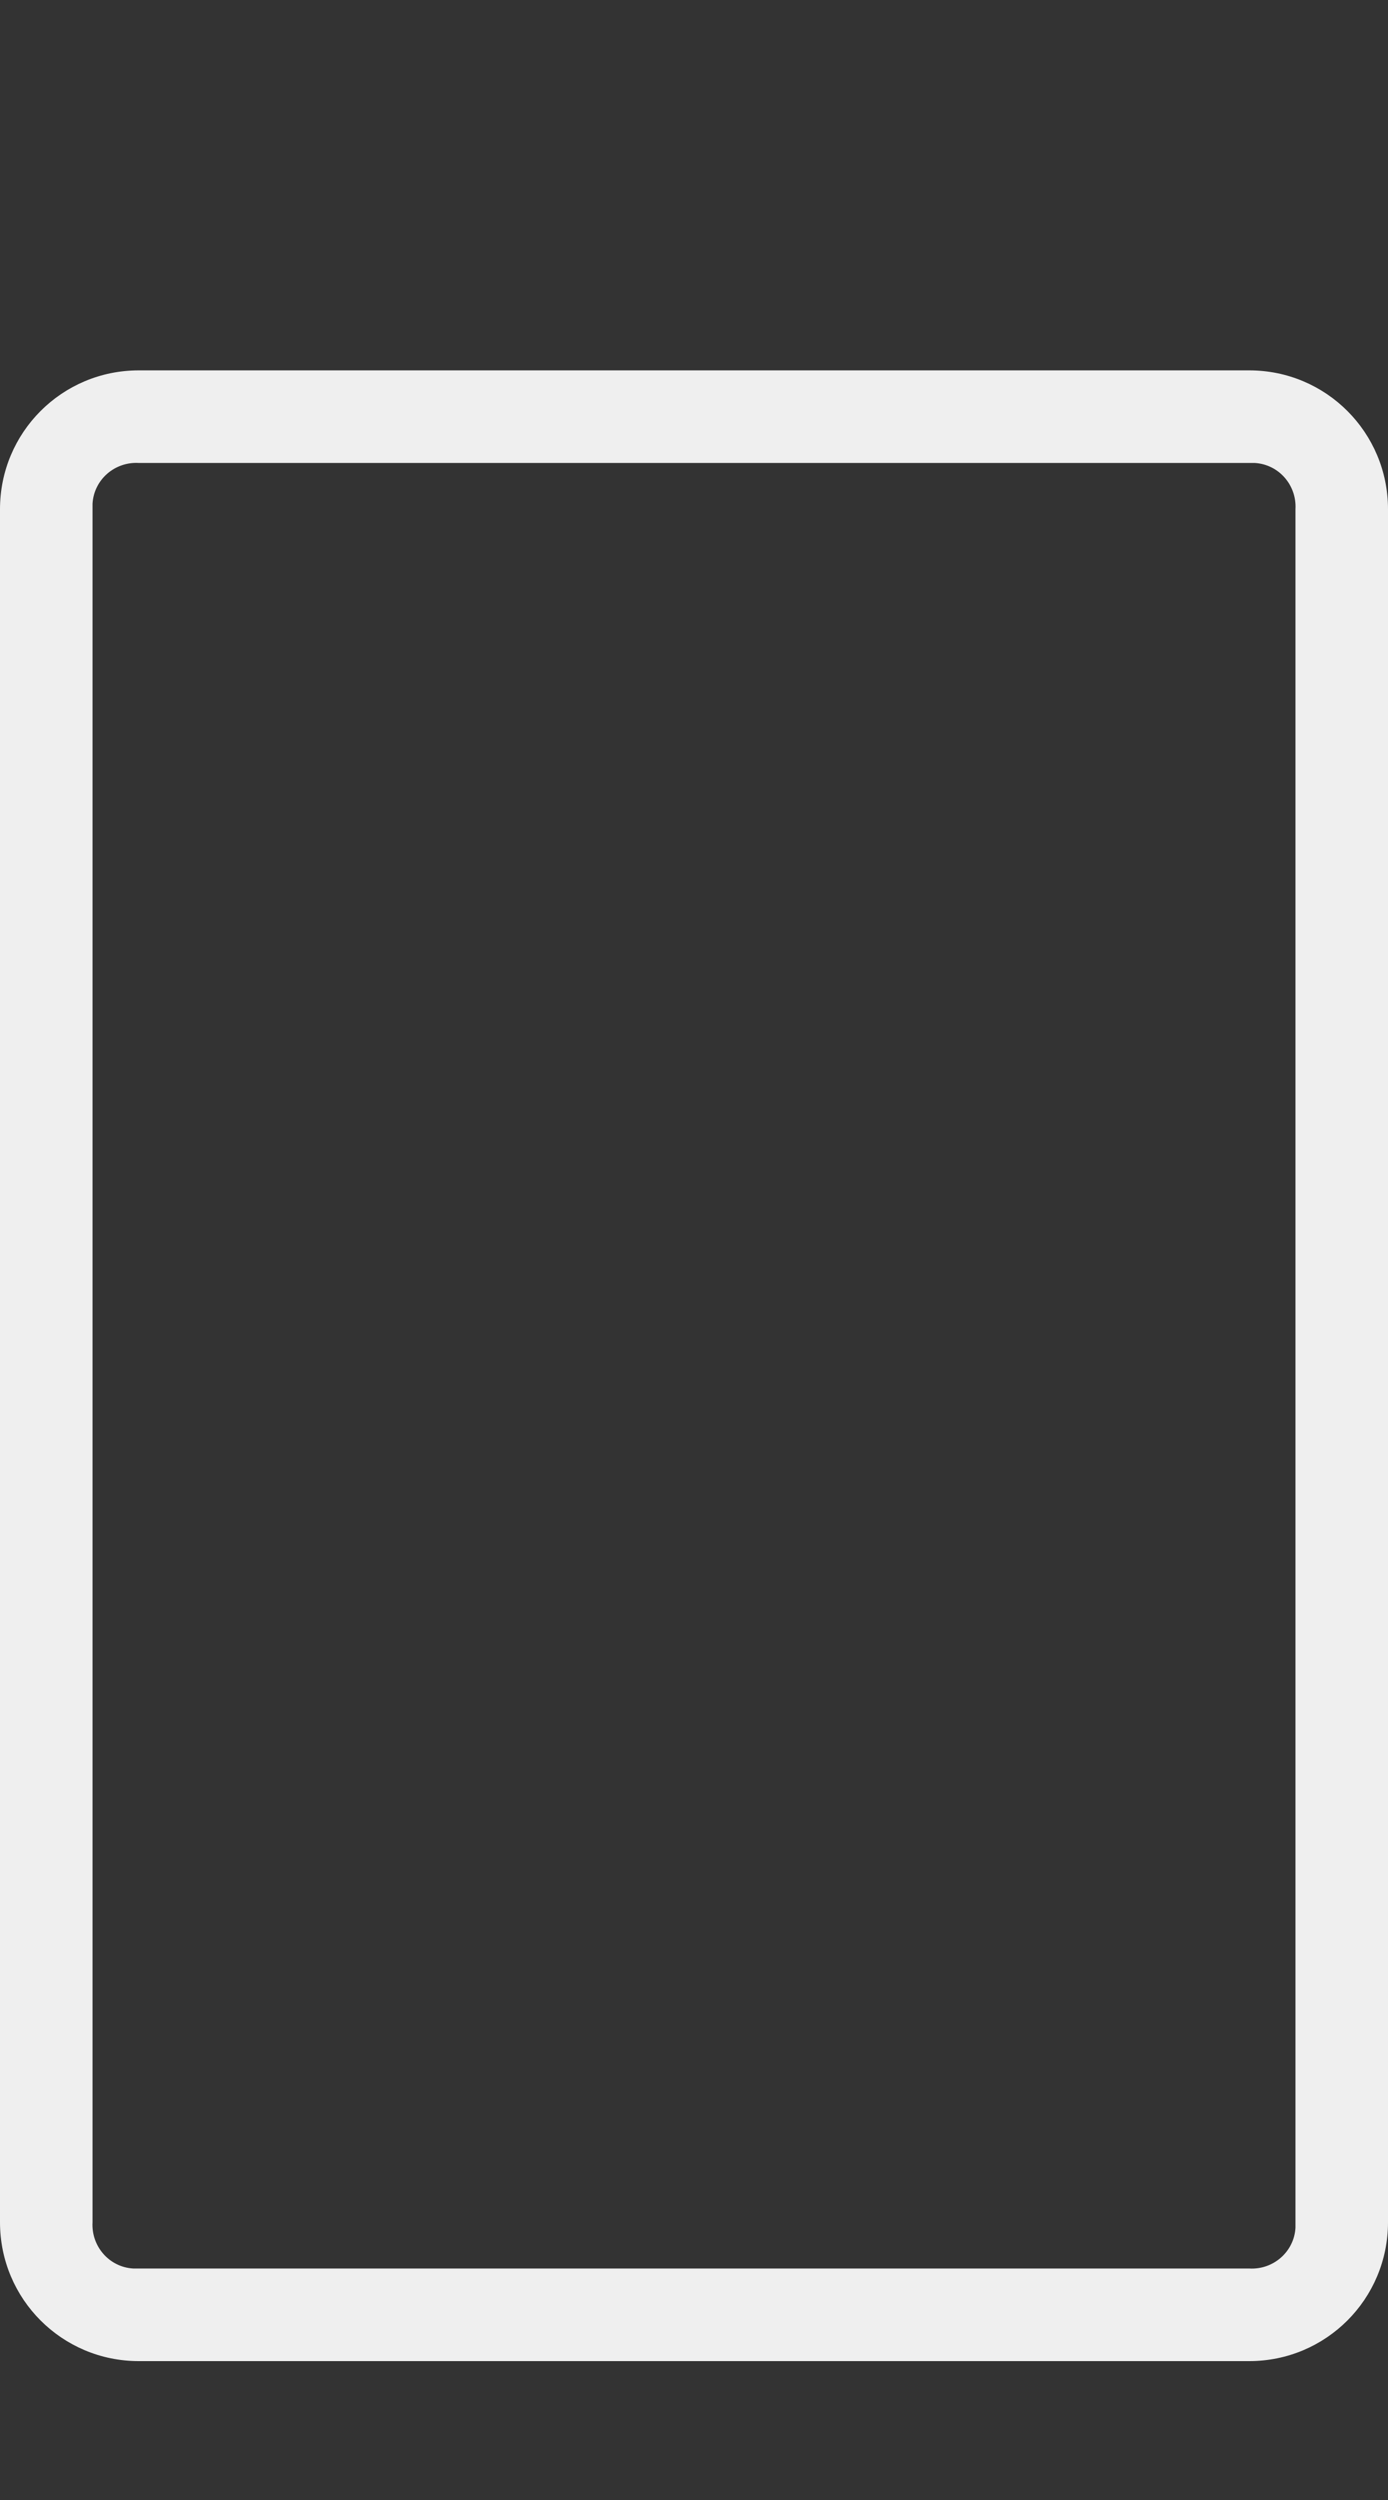 <?xml version="1.0" encoding="utf-8"?>
<!-- Generator: Adobe Illustrator 24.3.0, SVG Export Plug-In . SVG Version: 6.00 Build 0)  -->
<svg version="1.1" id="Layer_1" xmlns="http://www.w3.org/2000/svg" xmlns:xlink="http://www.w3.org/1999/xlink" x="0px" y="0px"
	 viewBox="0 0 30 54" style="enable-background:new 0 0 30 54;" xml:space="preserve">
<rect x="0" y="0" width="30" height="54" fill="#333333" stroke="none"/>
<style type="text/css">
	.st0{fill:#EFEFEF;}
</style>
<path class="st0" d="M27,8c1.66,0,3,1.34,3,3v37c0,1.66-1.34,3-3,3H3c-1.66,0-3-1.34-3-3V11c0-1.66,1.34-3,3-3H27z M28,11
	c0.03-0.52-0.36-0.97-0.88-1c-0.04,0-0.08,0-0.12,0H3c-0.52-0.03-0.97,0.36-1,0.88c0,0.04,0,0.08,0,0.12v37
	c-0.03,0.52,0.36,0.97,0.88,1c0.04,0,0.08,0,0.12,0h24c0.52,0.03,0.97-0.36,1-0.88c0-0.04,0-0.08,0-0.12V11z"/>
</svg>
